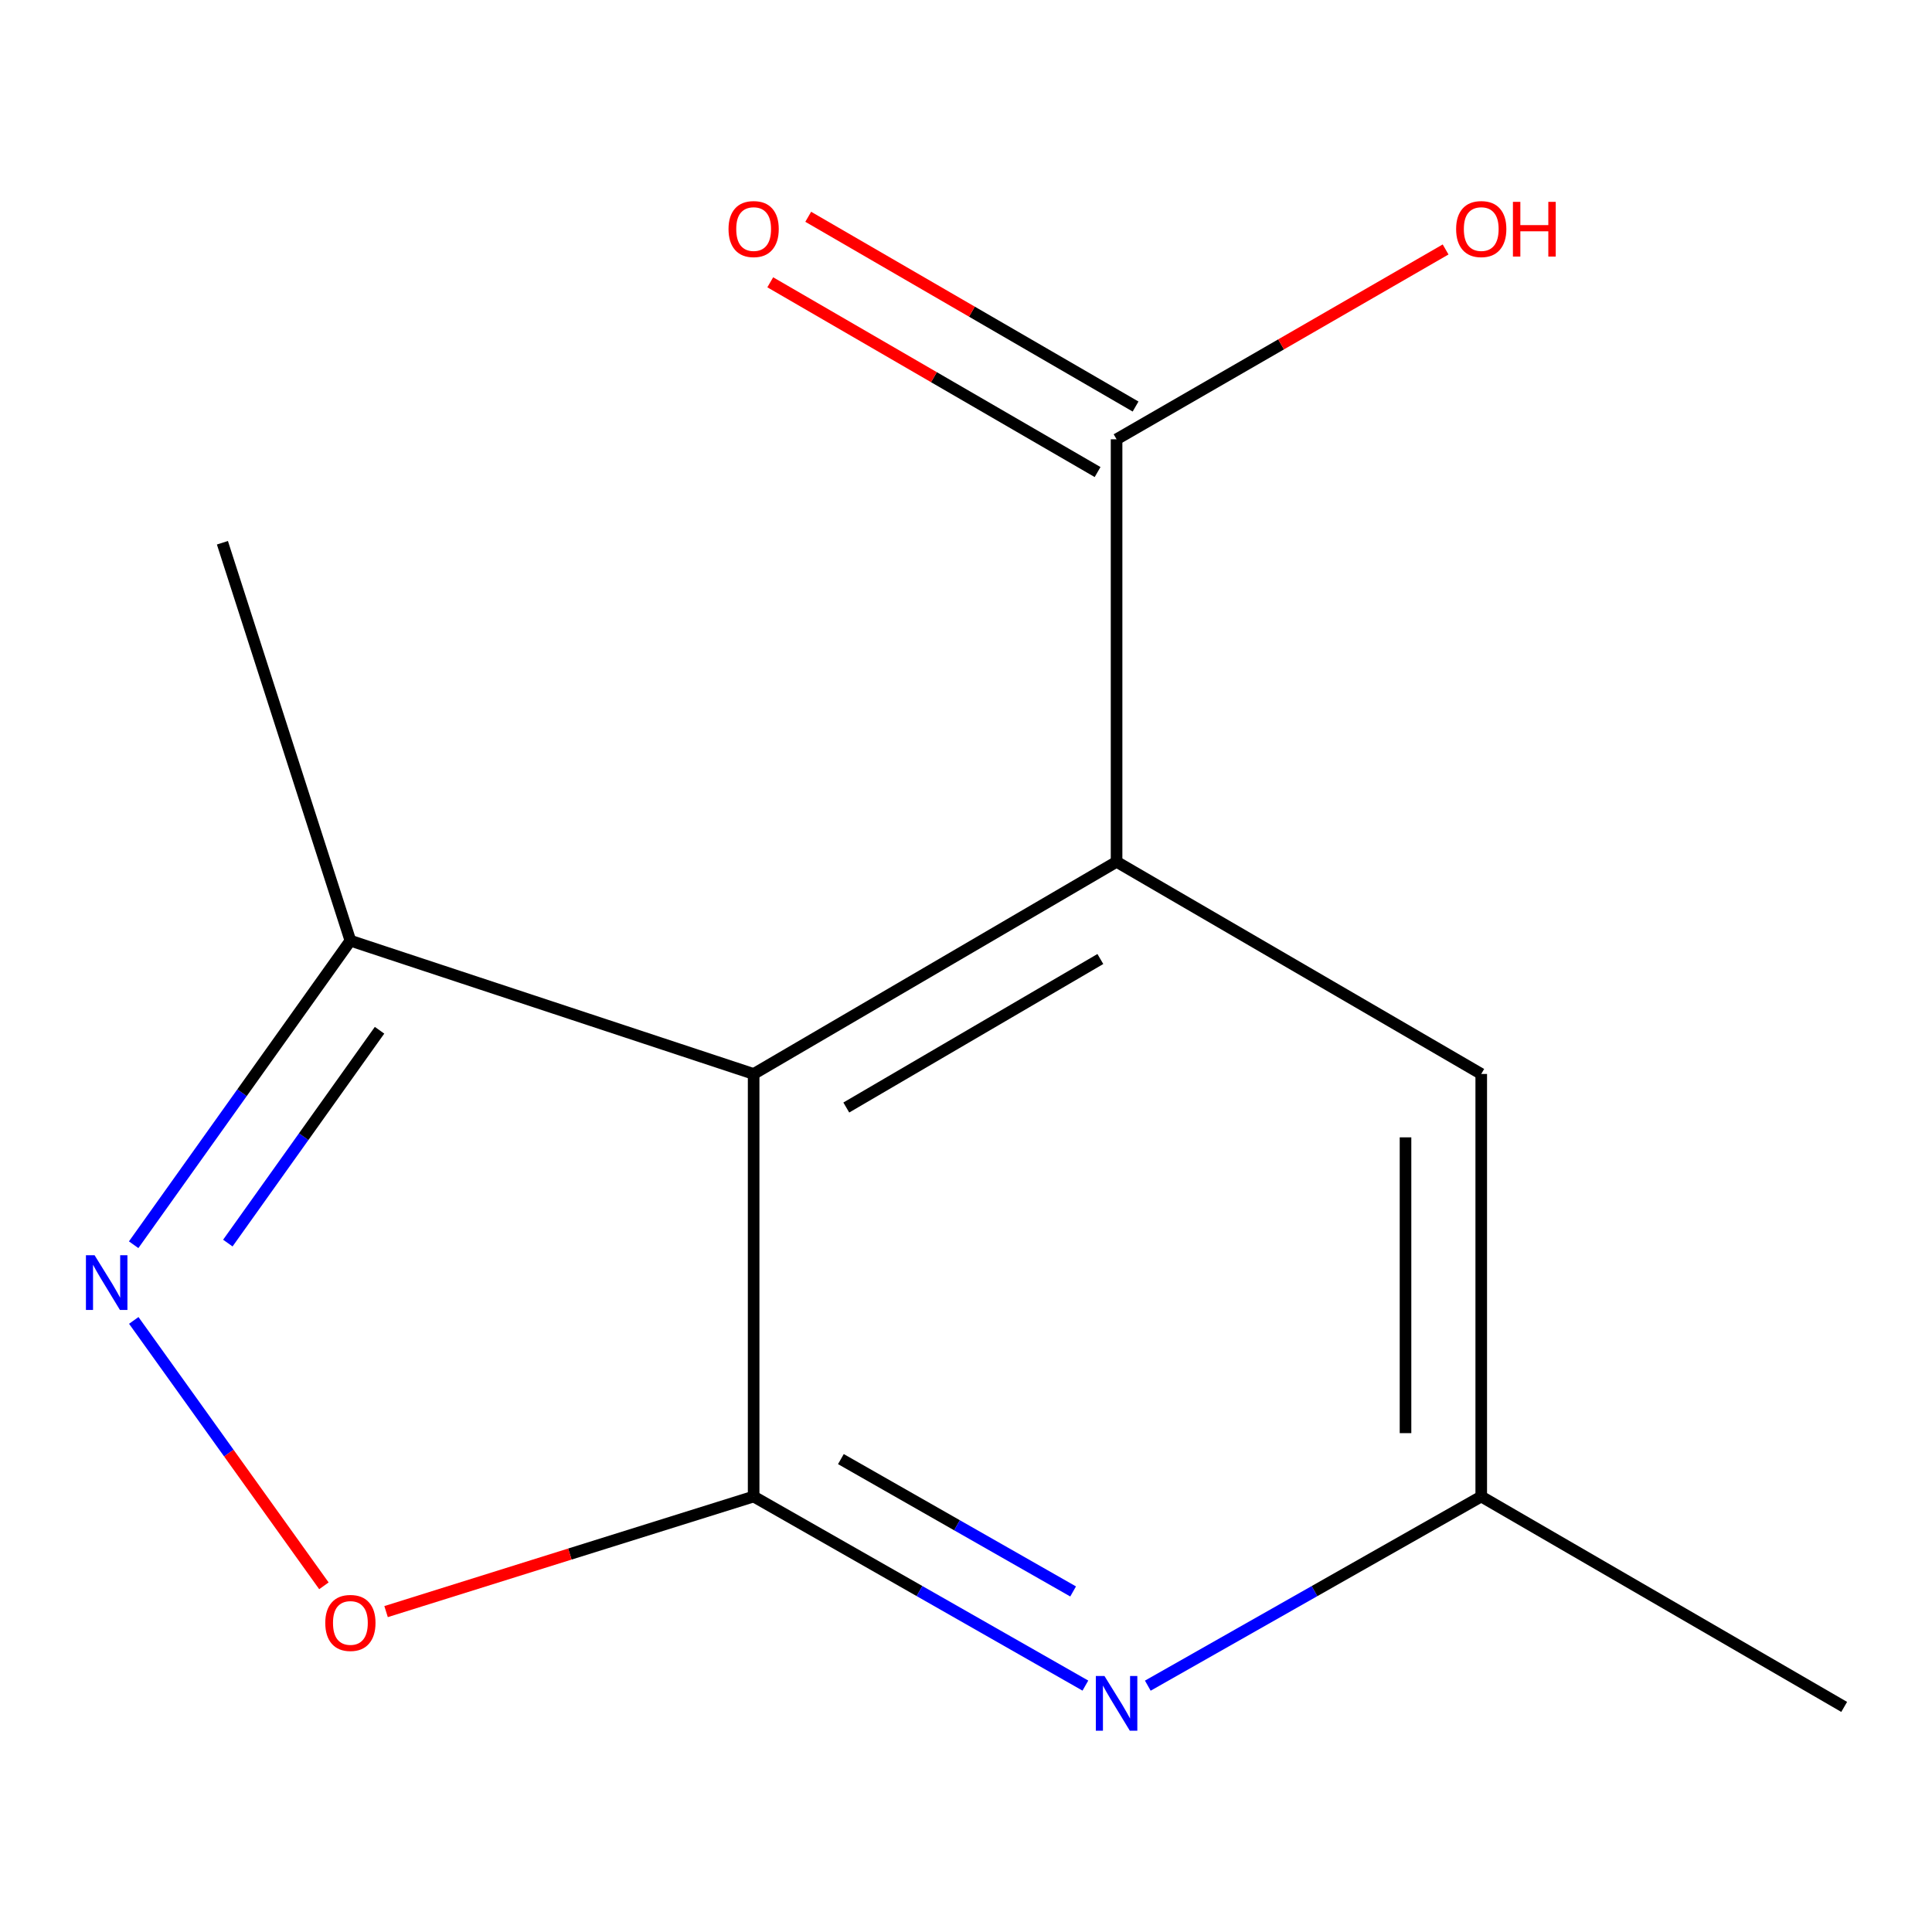 <?xml version='1.0' encoding='iso-8859-1'?>
<svg version='1.1' baseProfile='full'
              xmlns='http://www.w3.org/2000/svg'
                      xmlns:rdkit='http://www.rdkit.org/xml'
                      xmlns:xlink='http://www.w3.org/1999/xlink'
                  xml:space='preserve'
width='1000px' height='1000px' viewBox='0 0 1000 1000'>
<!-- END OF HEADER -->
<rect style='opacity:1.0;fill:#FFFFFF;stroke:none' width='1000' height='1000' x='0' y='0'> </rect>
<path class='bond-0' d='M 390.081,555.883 L 390.081,774.597' style='fill:none;fill-rule:evenodd;stroke:#000000;stroke-width:6px;stroke-linecap:butt;stroke-linejoin:miter;stroke-opacity:1' />
<path class='bond-1' d='M 390.081,555.883 L 577.938,446.069' style='fill:none;fill-rule:evenodd;stroke:#000000;stroke-width:6px;stroke-linecap:butt;stroke-linejoin:miter;stroke-opacity:1' />
<path class='bond-1' d='M 438.04,573.25 L 569.54,496.38' style='fill:none;fill-rule:evenodd;stroke:#000000;stroke-width:6px;stroke-linecap:butt;stroke-linejoin:miter;stroke-opacity:1' />
<path class='bond-5' d='M 390.081,555.883 L 181.363,486.899' style='fill:none;fill-rule:evenodd;stroke:#000000;stroke-width:6px;stroke-linecap:butt;stroke-linejoin:miter;stroke-opacity:1' />
<path class='bond-3' d='M 390.081,774.597 L 294.956,804.38' style='fill:none;fill-rule:evenodd;stroke:#000000;stroke-width:6px;stroke-linecap:butt;stroke-linejoin:miter;stroke-opacity:1' />
<path class='bond-3' d='M 294.956,804.38 L 199.83,834.163' style='fill:none;fill-rule:evenodd;stroke:#FF0000;stroke-width:6px;stroke-linecap:butt;stroke-linejoin:miter;stroke-opacity:1' />
<path class='bond-4' d='M 390.081,774.597 L 475.937,823.53' style='fill:none;fill-rule:evenodd;stroke:#000000;stroke-width:6px;stroke-linecap:butt;stroke-linejoin:miter;stroke-opacity:1' />
<path class='bond-4' d='M 475.937,823.53 L 561.792,872.464' style='fill:none;fill-rule:evenodd;stroke:#0000FF;stroke-width:6px;stroke-linecap:butt;stroke-linejoin:miter;stroke-opacity:1' />
<path class='bond-4' d='M 435.246,755.224 L 495.345,789.477' style='fill:none;fill-rule:evenodd;stroke:#000000;stroke-width:6px;stroke-linecap:butt;stroke-linejoin:miter;stroke-opacity:1' />
<path class='bond-4' d='M 495.345,789.477 L 555.444,823.731' style='fill:none;fill-rule:evenodd;stroke:#0000FF;stroke-width:6px;stroke-linecap:butt;stroke-linejoin:miter;stroke-opacity:1' />
<path class='bond-6' d='M 577.938,446.069 L 577.938,227.378' style='fill:none;fill-rule:evenodd;stroke:#000000;stroke-width:6px;stroke-linecap:butt;stroke-linejoin:miter;stroke-opacity:1' />
<path class='bond-7' d='M 577.938,446.069 L 766.688,555.883' style='fill:none;fill-rule:evenodd;stroke:#000000;stroke-width:6px;stroke-linecap:butt;stroke-linejoin:miter;stroke-opacity:1' />
<path class='bond-2' d='M 69.183,644.275 L 125.273,565.587' style='fill:none;fill-rule:evenodd;stroke:#0000FF;stroke-width:6px;stroke-linecap:butt;stroke-linejoin:miter;stroke-opacity:1' />
<path class='bond-2' d='M 125.273,565.587 L 181.363,486.899' style='fill:none;fill-rule:evenodd;stroke:#000000;stroke-width:6px;stroke-linecap:butt;stroke-linejoin:miter;stroke-opacity:1' />
<path class='bond-2' d='M 117.927,643.419 L 157.19,588.338' style='fill:none;fill-rule:evenodd;stroke:#0000FF;stroke-width:6px;stroke-linecap:butt;stroke-linejoin:miter;stroke-opacity:1' />
<path class='bond-2' d='M 157.19,588.338 L 196.453,533.256' style='fill:none;fill-rule:evenodd;stroke:#000000;stroke-width:6px;stroke-linecap:butt;stroke-linejoin:miter;stroke-opacity:1' />
<path class='bond-13' d='M 69.241,683.443 L 118.448,752.127' style='fill:none;fill-rule:evenodd;stroke:#0000FF;stroke-width:6px;stroke-linecap:butt;stroke-linejoin:miter;stroke-opacity:1' />
<path class='bond-13' d='M 118.448,752.127 L 167.655,820.812' style='fill:none;fill-rule:evenodd;stroke:#FF0000;stroke-width:6px;stroke-linecap:butt;stroke-linejoin:miter;stroke-opacity:1' />
<path class='bond-14' d='M 594.103,872.497 L 680.396,823.547' style='fill:none;fill-rule:evenodd;stroke:#0000FF;stroke-width:6px;stroke-linecap:butt;stroke-linejoin:miter;stroke-opacity:1' />
<path class='bond-14' d='M 680.396,823.547 L 766.688,774.597' style='fill:none;fill-rule:evenodd;stroke:#000000;stroke-width:6px;stroke-linecap:butt;stroke-linejoin:miter;stroke-opacity:1' />
<path class='bond-11' d='M 181.363,486.899 L 115.121,280.924' style='fill:none;fill-rule:evenodd;stroke:#000000;stroke-width:6px;stroke-linecap:butt;stroke-linejoin:miter;stroke-opacity:1' />
<path class='bond-9' d='M 587.767,210.423 L 503.052,161.315' style='fill:none;fill-rule:evenodd;stroke:#000000;stroke-width:6px;stroke-linecap:butt;stroke-linejoin:miter;stroke-opacity:1' />
<path class='bond-9' d='M 503.052,161.315 L 418.338,112.206' style='fill:none;fill-rule:evenodd;stroke:#FF0000;stroke-width:6px;stroke-linecap:butt;stroke-linejoin:miter;stroke-opacity:1' />
<path class='bond-9' d='M 568.109,244.333 L 483.395,195.225' style='fill:none;fill-rule:evenodd;stroke:#000000;stroke-width:6px;stroke-linecap:butt;stroke-linejoin:miter;stroke-opacity:1' />
<path class='bond-9' d='M 483.395,195.225 L 398.681,146.117' style='fill:none;fill-rule:evenodd;stroke:#FF0000;stroke-width:6px;stroke-linecap:butt;stroke-linejoin:miter;stroke-opacity:1' />
<path class='bond-10' d='M 577.938,227.378 L 663.089,178.25' style='fill:none;fill-rule:evenodd;stroke:#000000;stroke-width:6px;stroke-linecap:butt;stroke-linejoin:miter;stroke-opacity:1' />
<path class='bond-10' d='M 663.089,178.25 L 748.24,129.122' style='fill:none;fill-rule:evenodd;stroke:#FF0000;stroke-width:6px;stroke-linecap:butt;stroke-linejoin:miter;stroke-opacity:1' />
<path class='bond-8' d='M 766.688,555.883 L 766.688,774.597' style='fill:none;fill-rule:evenodd;stroke:#000000;stroke-width:6px;stroke-linecap:butt;stroke-linejoin:miter;stroke-opacity:1' />
<path class='bond-8' d='M 727.492,588.69 L 727.492,741.79' style='fill:none;fill-rule:evenodd;stroke:#000000;stroke-width:6px;stroke-linecap:butt;stroke-linejoin:miter;stroke-opacity:1' />
<path class='bond-12' d='M 766.688,774.597 L 954.545,883.496' style='fill:none;fill-rule:evenodd;stroke:#000000;stroke-width:6px;stroke-linecap:butt;stroke-linejoin:miter;stroke-opacity:1' />
<path  class='atom-3' d='M 48.957 649.708
L 58.237 664.708
Q 59.157 666.188, 60.637 668.868
Q 62.117 671.548, 62.197 671.708
L 62.197 649.708
L 65.957 649.708
L 65.957 678.028
L 62.077 678.028
L 52.117 661.628
Q 50.957 659.708, 49.717 657.508
Q 48.517 655.308, 48.157 654.628
L 48.157 678.028
L 44.477 678.028
L 44.477 649.708
L 48.957 649.708
' fill='#0000FF'/>
<path  class='atom-4' d='M 168.363 840.025
Q 168.363 833.225, 171.723 829.425
Q 175.083 825.625, 181.363 825.625
Q 187.643 825.625, 191.003 829.425
Q 194.363 833.225, 194.363 840.025
Q 194.363 846.905, 190.963 850.825
Q 187.563 854.705, 181.363 854.705
Q 175.123 854.705, 171.723 850.825
Q 168.363 846.945, 168.363 840.025
M 181.363 851.505
Q 185.683 851.505, 188.003 848.625
Q 190.363 845.705, 190.363 840.025
Q 190.363 834.465, 188.003 831.665
Q 185.683 828.825, 181.363 828.825
Q 177.043 828.825, 174.683 831.625
Q 172.363 834.425, 172.363 840.025
Q 172.363 845.745, 174.683 848.625
Q 177.043 851.505, 181.363 851.505
' fill='#FF0000'/>
<path  class='atom-5' d='M 571.678 867.507
L 580.958 882.507
Q 581.878 883.987, 583.358 886.667
Q 584.838 889.347, 584.918 889.507
L 584.918 867.507
L 588.678 867.507
L 588.678 895.827
L 584.798 895.827
L 574.838 879.427
Q 573.678 877.507, 572.438 875.307
Q 571.238 873.107, 570.878 872.427
L 570.878 895.827
L 567.198 895.827
L 567.198 867.507
L 571.678 867.507
' fill='#0000FF'/>
<path  class='atom-10' d='M 377.081 118.559
Q 377.081 111.759, 380.441 107.959
Q 383.801 104.159, 390.081 104.159
Q 396.361 104.159, 399.721 107.959
Q 403.081 111.759, 403.081 118.559
Q 403.081 125.439, 399.681 129.359
Q 396.281 133.239, 390.081 133.239
Q 383.841 133.239, 380.441 129.359
Q 377.081 125.479, 377.081 118.559
M 390.081 130.039
Q 394.401 130.039, 396.721 127.159
Q 399.081 124.239, 399.081 118.559
Q 399.081 112.999, 396.721 110.199
Q 394.401 107.359, 390.081 107.359
Q 385.761 107.359, 383.401 110.159
Q 381.081 112.959, 381.081 118.559
Q 381.081 124.279, 383.401 127.159
Q 385.761 130.039, 390.081 130.039
' fill='#FF0000'/>
<path  class='atom-11' d='M 753.688 118.559
Q 753.688 111.759, 757.048 107.959
Q 760.408 104.159, 766.688 104.159
Q 772.968 104.159, 776.328 107.959
Q 779.688 111.759, 779.688 118.559
Q 779.688 125.439, 776.288 129.359
Q 772.888 133.239, 766.688 133.239
Q 760.448 133.239, 757.048 129.359
Q 753.688 125.479, 753.688 118.559
M 766.688 130.039
Q 771.008 130.039, 773.328 127.159
Q 775.688 124.239, 775.688 118.559
Q 775.688 112.999, 773.328 110.199
Q 771.008 107.359, 766.688 107.359
Q 762.368 107.359, 760.008 110.159
Q 757.688 112.959, 757.688 118.559
Q 757.688 124.279, 760.008 127.159
Q 762.368 130.039, 766.688 130.039
' fill='#FF0000'/>
<path  class='atom-11' d='M 783.088 104.479
L 786.928 104.479
L 786.928 116.519
L 801.408 116.519
L 801.408 104.479
L 805.248 104.479
L 805.248 132.799
L 801.408 132.799
L 801.408 119.719
L 786.928 119.719
L 786.928 132.799
L 783.088 132.799
L 783.088 104.479
' fill='#FF0000'/>
</svg>
